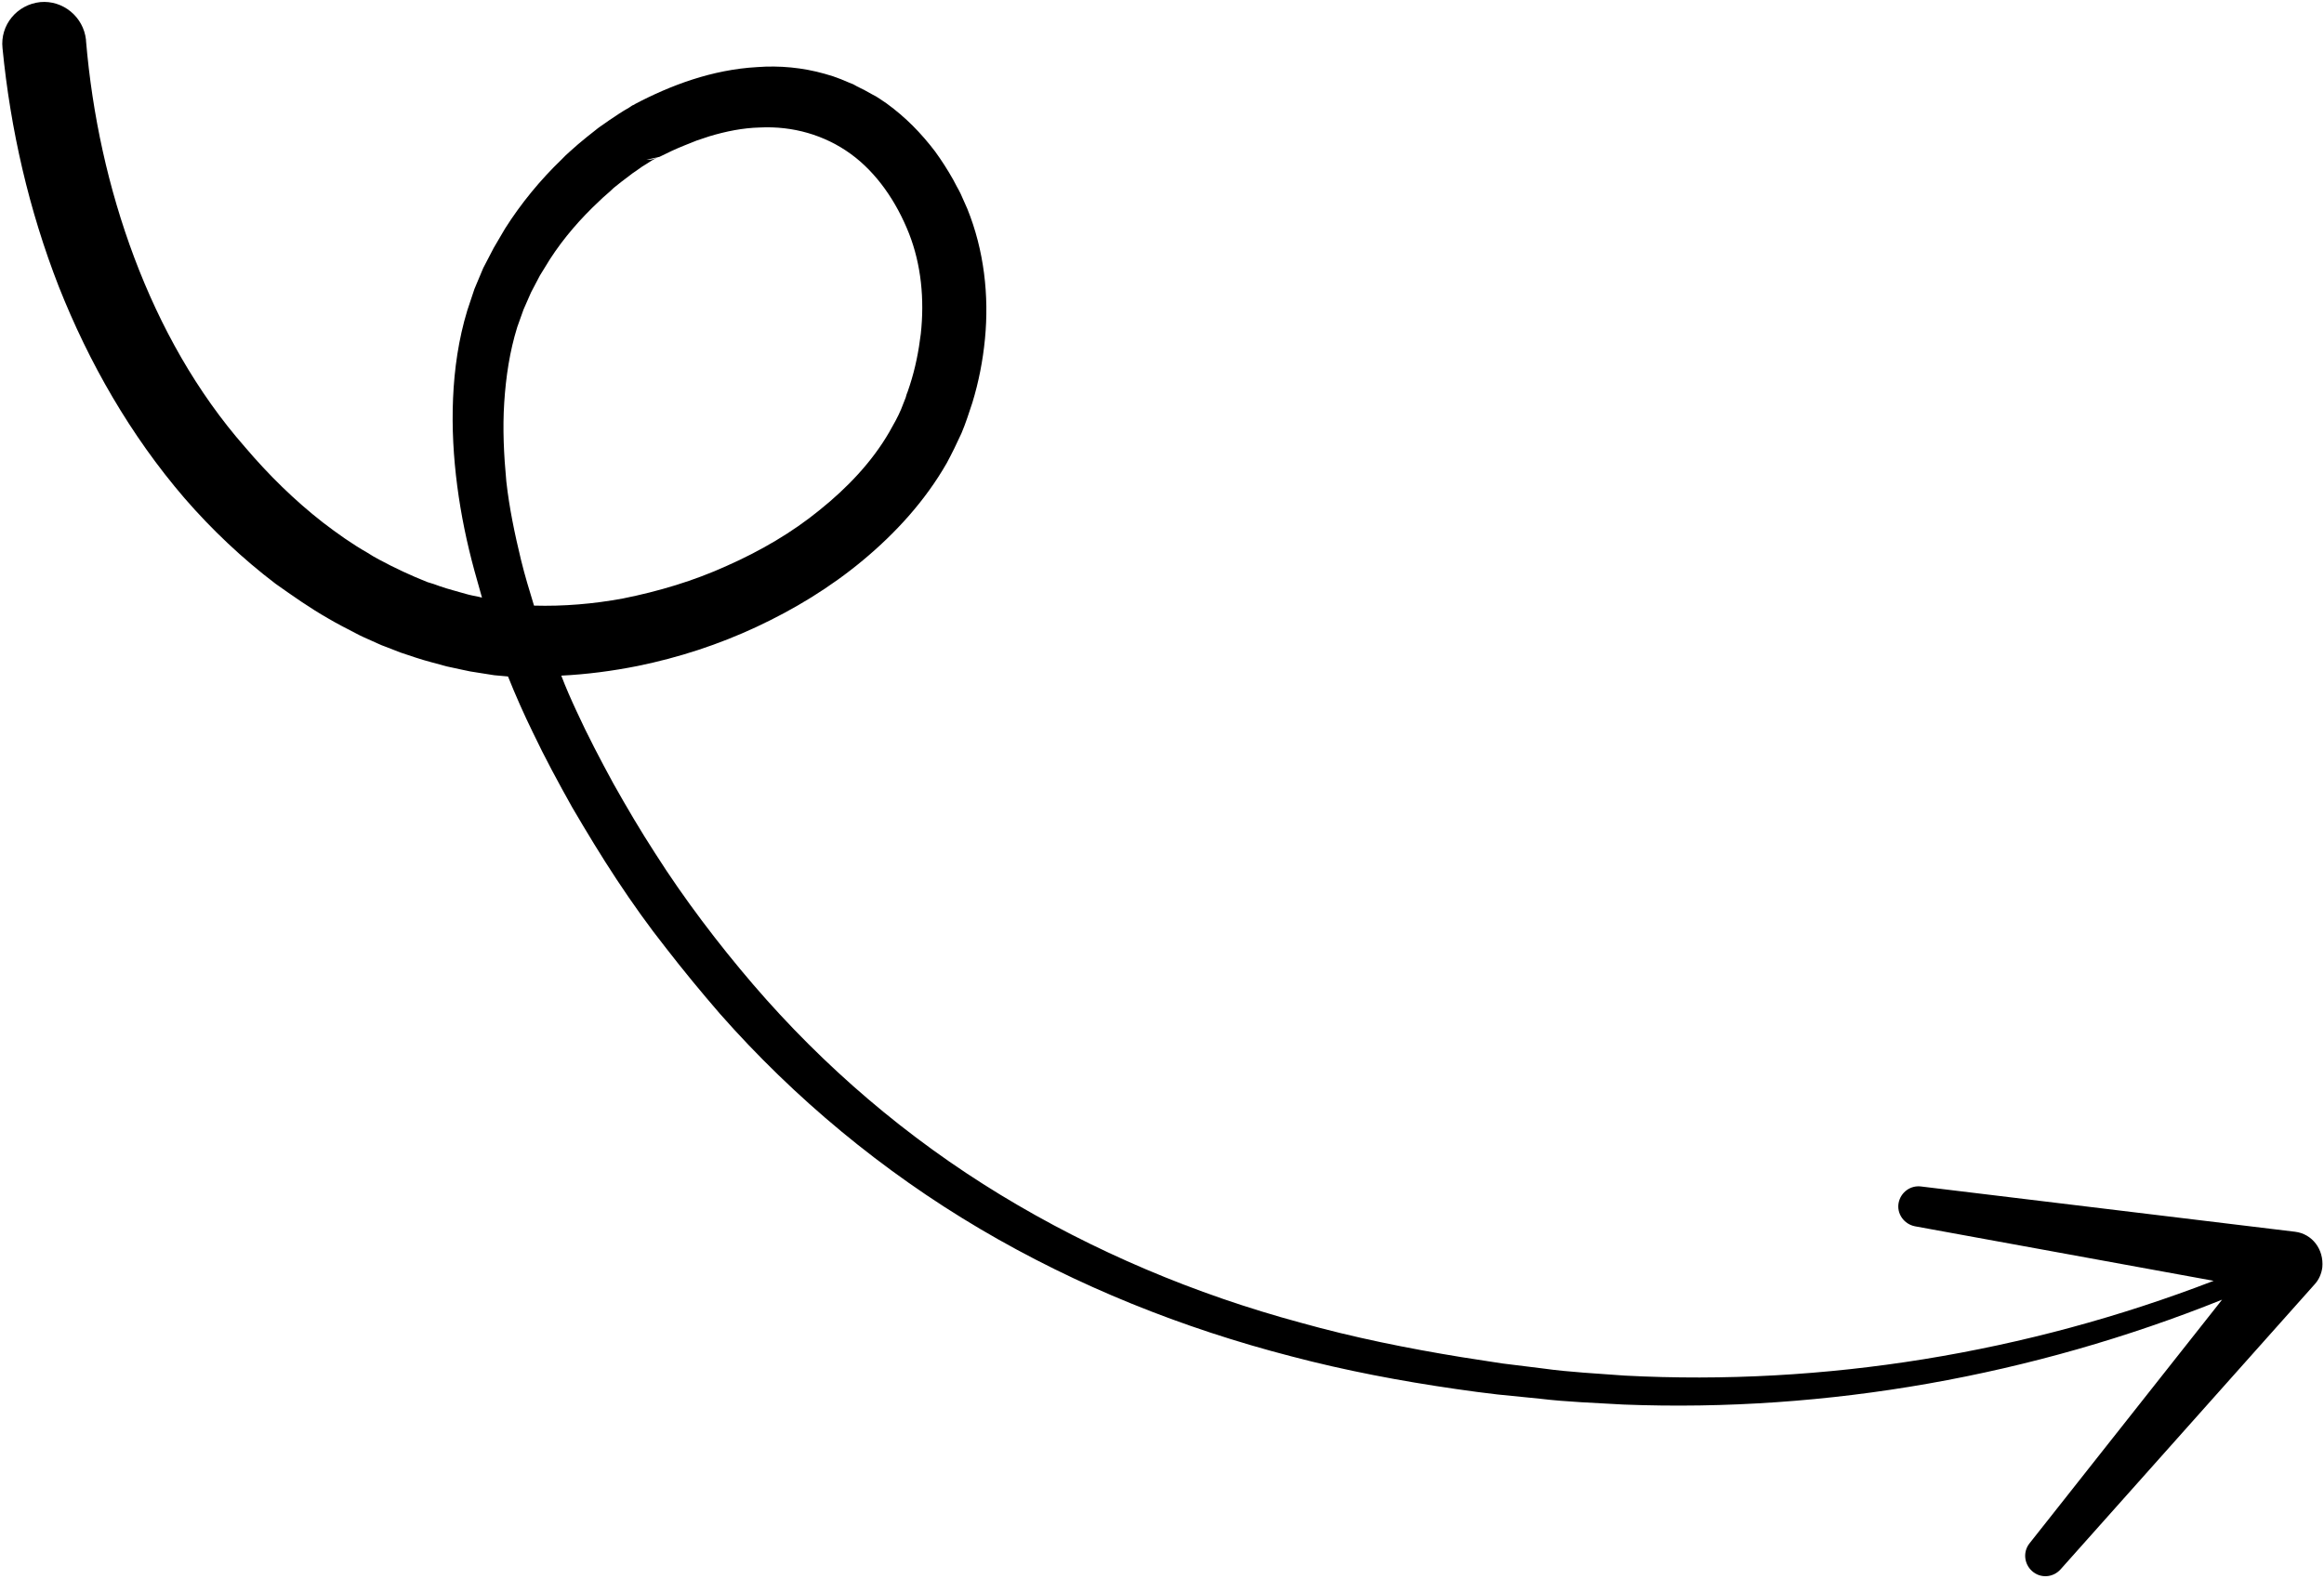 <?xml version="1.0" encoding="UTF-8"?><svg xmlns="http://www.w3.org/2000/svg" xmlns:xlink="http://www.w3.org/1999/xlink" height="376.4" preserveAspectRatio="xMidYMid meet" version="1.0" viewBox="-0.5 -0.5 554.0 376.4" width="554.0" zoomAndPan="magnify"><g id="change1_1"><path d="M546.6,293.2l-89.2-10.8c-2.5-0.3-4.8,1.4-5.3,3.9c-0.5,2.6,1.3,5.1,3.9,5.6l71.2,13c-44.6,17.2-92.8,25.1-140.4,22.6 c-6.5-0.5-13.1-0.8-19.5-1.7l-9.7-1.2c-3.3-0.5-6.5-1-9.7-1.5c-12.9-2.1-25.8-4.7-38.3-8.2c-25.2-6.8-49.4-17-71.6-30.5 c-22.2-13.5-42.1-30.5-59-50.2c-4.2-4.9-8.3-10-12.2-15.2c-3.9-5.2-7.6-10.5-11.1-16c-3.5-5.4-6.8-11-10-16.7 c-3.1-5.7-6.1-11.4-8.8-17.3c-1.3-2.8-2.5-5.5-3.6-8.4c6.1-0.3,12.2-1.1,18.2-2.3c9.8-2,19.3-5.1,28.3-9.3c9-4.2,17.6-9.4,25.4-15.9 c7.7-6.4,14.8-14.1,20-23.2c0.6-1.1,1.2-2.3,1.8-3.5c0.6-1.2,1.1-2.4,1.7-3.6c0.5-1.2,1-2.5,1.4-3.7c0.2-0.6,0.4-1.2,0.6-1.8 l0.6-1.8c1.5-4.9,2.5-10,3-15.2c1-10.3-0.2-21.1-4.2-31l-1.6-3.6c-0.3-0.6-0.6-1.2-0.9-1.7c-0.3-0.6-0.6-1.1-0.9-1.7 c-1.3-2.3-2.7-4.5-4.3-6.7c-1.6-2.1-3.4-4.2-5.3-6.1c-1.9-1.9-4-3.7-6.2-5.3c-1.1-0.7-2.2-1.6-3.5-2.2l-1.8-1l-1.8-0.9l-0.9-0.5 l-1-0.4l-1.9-0.8c-0.6-0.2-1.3-0.5-1.9-0.7l-2-0.6c-5.3-1.5-10.8-2-16.1-1.6c-10.7,0.6-20.6,4.3-29.3,8.9l0.1,0 c-0.3,0.1-0.6,0.3-0.5,0.2l-0.3,0.2l-0.6,0.4l-1.2,0.7c-0.8,0.5-1.6,1-2.3,1.5c-0.8,0.5-1.5,1-2.2,1.5c-0.7,0.5-1.5,1-2.2,1.6 c-1.4,1.1-2.8,2.2-4.2,3.4c-1.3,1.2-2.7,2.3-3.9,3.6c-5.1,4.9-9.7,10.5-13.5,16.5c-0.9,1.5-1.8,3.1-2.7,4.6l-2.5,4.8l-2.1,5 l-1.7,5.1c-2.1,6.9-3.1,14-3.4,21c-0.3,7,0.1,14,1,20.9c0.9,6.9,2.3,13.6,4.1,20.2c0.6,2.1,1.2,4.3,1.8,6.4l-0.8-0.2 c-1-0.2-2.1-0.4-3.1-0.7c-2-0.6-4.1-1.1-6.1-1.8c-1-0.4-2-0.7-3-1l-2.9-1.2c-1-0.4-1.9-0.9-2.9-1.3c-1-0.5-1.9-0.9-2.9-1.4 c-1.9-1-3.8-1.9-5.6-3.1c-3.7-2.1-7.2-4.6-10.6-7.2c-6.8-5.3-13-11.4-18.6-18C46.4,93,37.7,77.4,31.5,60.9 c-6.2-16.5-10-34-11.5-51.7l0-0.1c0,0,0-0.1,0-0.1c-0.6-5.5-5.5-9.5-10.9-9C3.5,0.6-0.5,5.5,0.1,11C2,30.4,6.4,49.6,13.5,67.8 c7.2,18.2,17.1,35.5,30,50.5c6.5,7.5,13.8,14.4,21.7,20.4c4.1,2.9,8.2,5.8,12.6,8.3c2.2,1.3,4.4,2.4,6.7,3.6 c1.1,0.6,2.3,1.1,3.4,1.6c1.2,0.5,2.3,1.1,3.5,1.5l3.6,1.4c1.2,0.4,2.4,0.8,3.6,1.2c2.4,0.8,4.9,1.4,7.4,2.1 c1.2,0.3,2.5,0.5,3.7,0.8l1.9,0.4l1.9,0.3l3.8,0.6l3.3,0.3c1.8,4.5,3.8,9,5.9,13.3c2.9,6.1,6.1,12,9.4,17.9 c3.4,5.8,6.9,11.6,10.6,17.2c3.7,5.6,7.6,11.1,11.8,16.4c4.1,5.3,8.4,10.5,12.8,15.6c17.8,20.2,38.8,37.6,62,51.3 c23.2,13.7,48.3,23.7,74.2,30.4c12.9,3.4,26.1,5.9,39.3,7.8c3.3,0.5,6.6,0.9,9.9,1.3l10,1c6.6,0.8,13.3,1,20,1.4 c48.7,1.9,97.6-6.9,142.7-25l-45.9,58.1c-1.6,2-1.3,4.9,0.6,6.6c2,1.8,5,1.6,6.8-0.4l60.6-68c1-1.1,1.6-2.5,1.8-4 C553.5,297.4,550.7,293.7,546.6,293.2z M119.7,95.5c0.4-6.2,1.3-12.2,3.1-18l1.5-4.2l1.8-4.1l2.1-4l2.4-3.9 c3.3-5.1,7.3-9.7,11.8-13.9c1.1-1.1,2.3-2,3.4-3.1c1.2-1,2.4-1.9,3.6-2.8c0.6-0.5,1.2-0.9,1.8-1.3c0.6-0.4,1.2-0.9,1.9-1.3 c0.6-0.4,1.3-0.8,1.9-1.2l0.9-0.5l0.4-0.2l0.2-0.1c-0.2,0.1-0.9,0.4-1.2,0.5c-0.6,0.2-1.2,0.2-1.7,0.2l3.1-0.7c2-1,3.9-1.9,5.9-2.7 c1-0.4,2-0.8,3-1.2c1-0.3,2-0.7,3-1c4-1.2,8-2,12-2.1c7.9-0.4,15.5,1.8,21.7,6.3c6.2,4.5,10.9,11.4,13.9,19 c2.9,7.4,3.7,15.7,2.8,23.9c-0.5,4.1-1.3,8.2-2.6,12.2l-0.5,1.5c-0.2,0.5-0.4,1-0.5,1.5c-0.4,0.9-0.7,1.9-1.1,2.8 c-0.4,0.9-0.8,1.8-1.3,2.7c-0.5,0.9-1,1.8-1.5,2.7c-4.1,7.1-10,13.3-16.6,18.6c-6.6,5.4-14.2,9.8-22.1,13.3 c-7.9,3.6-16.3,6.1-24.8,7.8c-7,1.3-14.2,1.9-21.2,1.7c-1.1-3.6-2.2-7.2-3.1-10.9c-1.5-6.2-2.8-12.4-3.5-18.7 C119.6,107.9,119.3,101.7,119.7,95.5z M156.5,36.9L156.5,36.9C156.6,36.9,156.6,36.9,156.5,36.9z"/></g></svg>